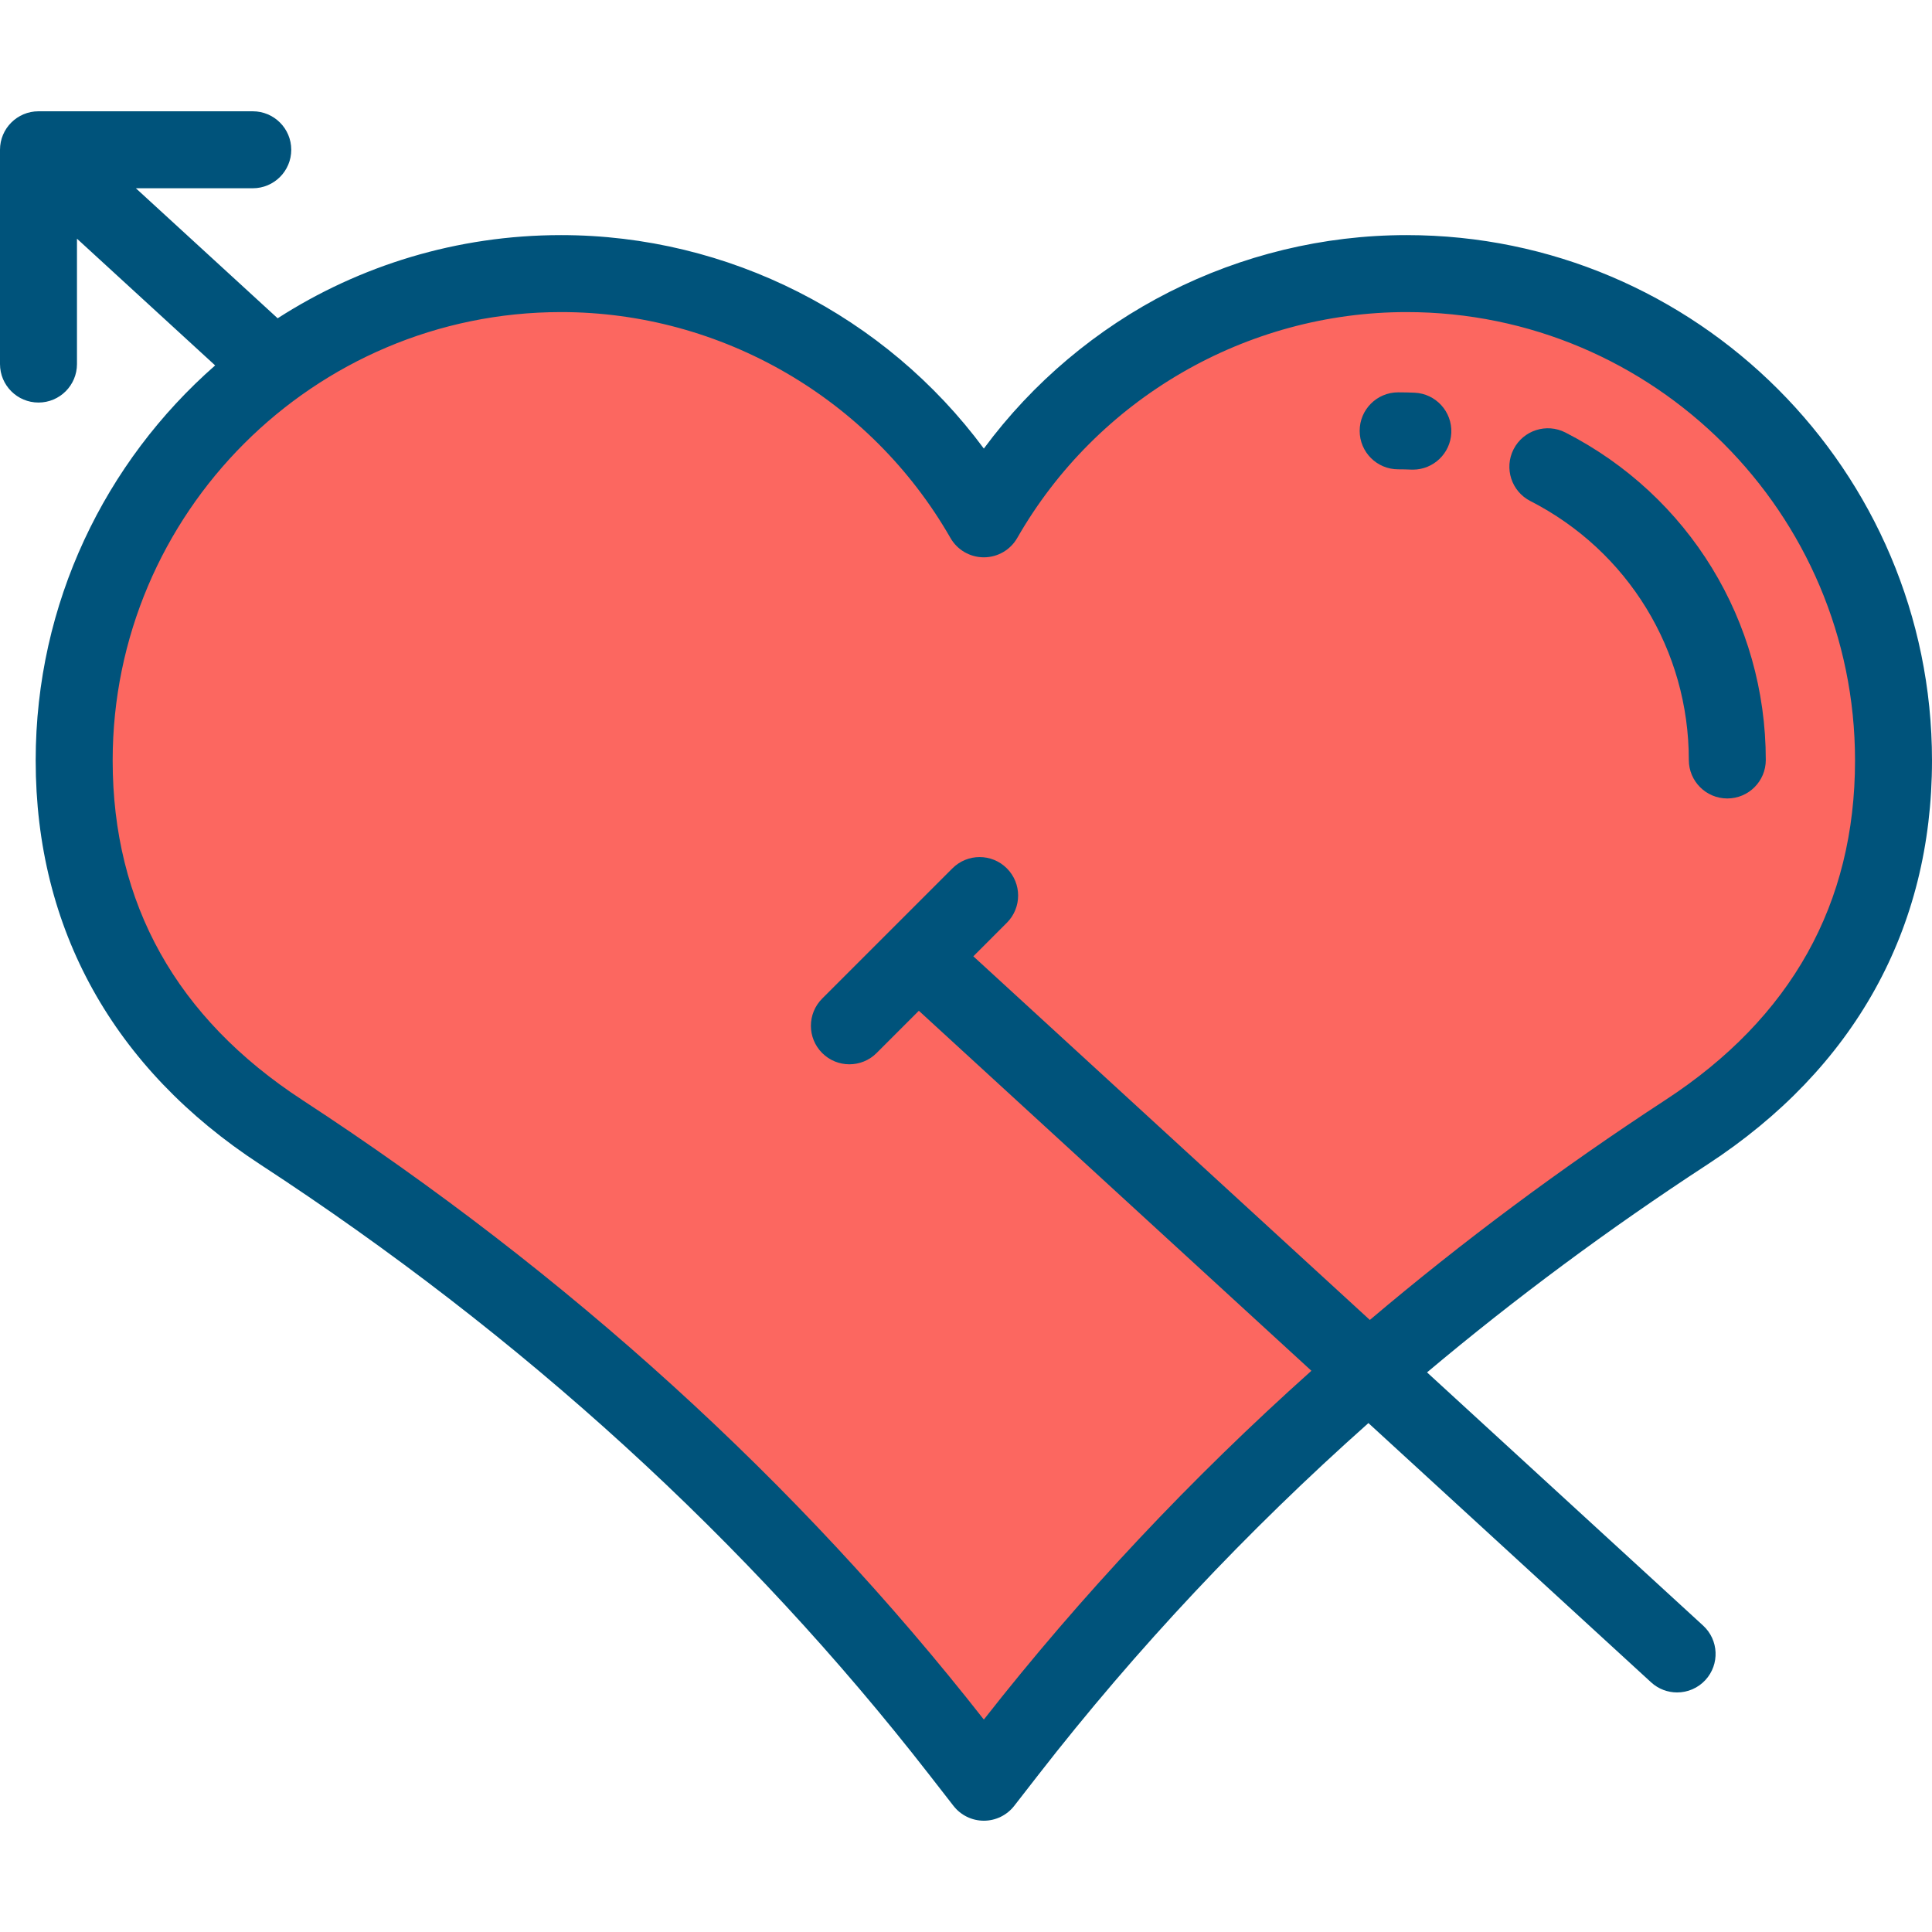 <?xml version="1.0" encoding="iso-8859-1"?>
<!-- Uploaded to: SVG Repo, www.svgrepo.com, Generator: SVG Repo Mixer Tools -->
<svg height="800px" width="800px" version="1.1" id="Layer_1" xmlns="http://www.w3.org/2000/svg" xmlns:xlink="http://www.w3.org/1999/xlink" 
	 viewBox="0 0 512 512" xml:space="preserve">
<path id="SVGCleanerId_0" style="fill:#FC6760;" d="M372.769,72.506c-47.955,0-89.798,26.162-112.04,64.99
	c-22.242-38.828-64.085-64.99-112.04-64.99c-71.263,0-129.032,57.769-129.032,129.032c0,49.164,26.129,79.742,54.871,98.506
	c68.406,44.658,129.598,99.491,179.755,163.975l6.446,8.288l6.446-8.288c50.157-64.483,111.349-119.316,179.755-163.975
	c28.743-18.764,54.873-49.342,54.873-98.506C501.801,130.276,444.032,72.506,372.769,72.506z"/>
<g>
	<path id="SVGCleanerId_0_1_" style="fill:#FC6760;" d="M372.769,72.506c-47.955,0-89.798,26.162-112.04,64.99
		c-22.242-38.828-64.085-64.99-112.04-64.99c-71.263,0-129.032,57.769-129.032,129.032c0,49.164,26.129,79.742,54.871,98.506
		c68.406,44.658,129.598,99.491,179.755,163.975l6.446,8.288l6.446-8.288c50.157-64.483,111.349-119.316,179.755-163.975
		c28.743-18.764,54.873-49.342,54.873-98.506C501.801,130.276,444.032,72.506,372.769,72.506z"/>
</g>
<g>
	<path style="fill:#00537B;" d="M512,201.538c0-76.772-62.459-139.231-139.231-139.231c-44.361,0-85.971,21.331-112.04,56.569
		c-26.069-35.238-67.679-56.569-112.04-56.569c-27.641,0-53.424,8.097-75.108,22.043L36.007,49.891h30.979
		c5.633,0,10.199-4.566,10.199-10.199s-4.566-10.199-10.199-10.199H10.199C4.566,29.493,0,34.059,0,39.692v56.787
		c0,5.633,4.566,10.199,10.199,10.199s10.199-4.566,10.199-10.199V63.255l36.618,33.583c-29.133,25.539-47.56,63.007-47.56,104.701
		c0,44.622,20.573,81.636,59.495,107.047c69.441,45.334,129.087,99.737,177.281,161.696l6.447,8.288
		c1.933,2.485,4.904,3.937,8.05,3.937c3.147,0,6.118-1.453,8.051-3.937l6.446-8.288c25.913-33.316,55.143-64.442,87.42-93.152
		l74.91,68.701c1.958,1.796,4.427,2.682,6.891,2.682c2.758,0,5.508-1.113,7.52-3.306c3.807-4.151,3.528-10.603-0.623-14.41
		l-73.166-67.101c23.324-19.606,48.128-38.004,74.329-55.109C491.427,283.176,512,246.16,512,201.538z M363.024,349.799
		l-105.081-96.37l8.883-8.884c3.983-3.983,3.983-10.441,0-14.425c-3.983-3.984-10.441-3.983-14.425,0l-34.517,34.517
		c-3.983,3.983-3.983,10.441,0,14.425c1.992,1.992,4.602,2.987,7.212,2.987s5.221-0.995,7.212-2.987l11.197-11.197l104.03,95.406
		c-31.929,28.559-60.946,59.439-86.807,92.431c-49.298-62.894-110.054-118.127-180.625-164.199
		c-33.342-21.767-50.247-52.036-50.247-89.966c0-65.525,53.308-118.833,118.833-118.833c42.499,0,82.039,22.937,103.19,59.861
		c1.817,3.172,5.193,5.129,8.85,5.129s7.033-1.957,8.85-5.129c21.151-36.924,60.69-59.861,103.189-59.861
		c65.526,0,118.834,53.308,118.834,118.833c0,37.93-16.905,68.199-50.247,89.966C413.702,309.557,387.565,329.023,363.024,349.799z"
		/>
	<path style="fill:#00537B;" d="M374.868,104.07c-1.434-0.063-2.896-0.095-4.343-0.095c-5.633,0-10.199,4.566-10.199,10.199
		c0,5.633,4.566,10.199,10.199,10.199c1.15,0,2.31,0.026,3.446,0.075c0.153,0.007,0.304,0.01,0.456,0.01
		c5.426,0,9.941-4.277,10.182-9.751C384.856,109.079,380.495,104.316,374.868,104.07z"/>
	<path style="fill:#00537B;" d="M467.953,201.402c0-36.772-20.35-70.027-53.109-86.785c-5.015-2.564-11.16-0.579-13.725,4.436
		c-2.565,5.015-0.579,11.159,4.436,13.725c25.907,13.254,42.001,39.549,42.001,68.625c0,5.633,4.566,10.199,10.199,10.199
		S467.953,207.035,467.953,201.402z"/>
</g>
</svg>